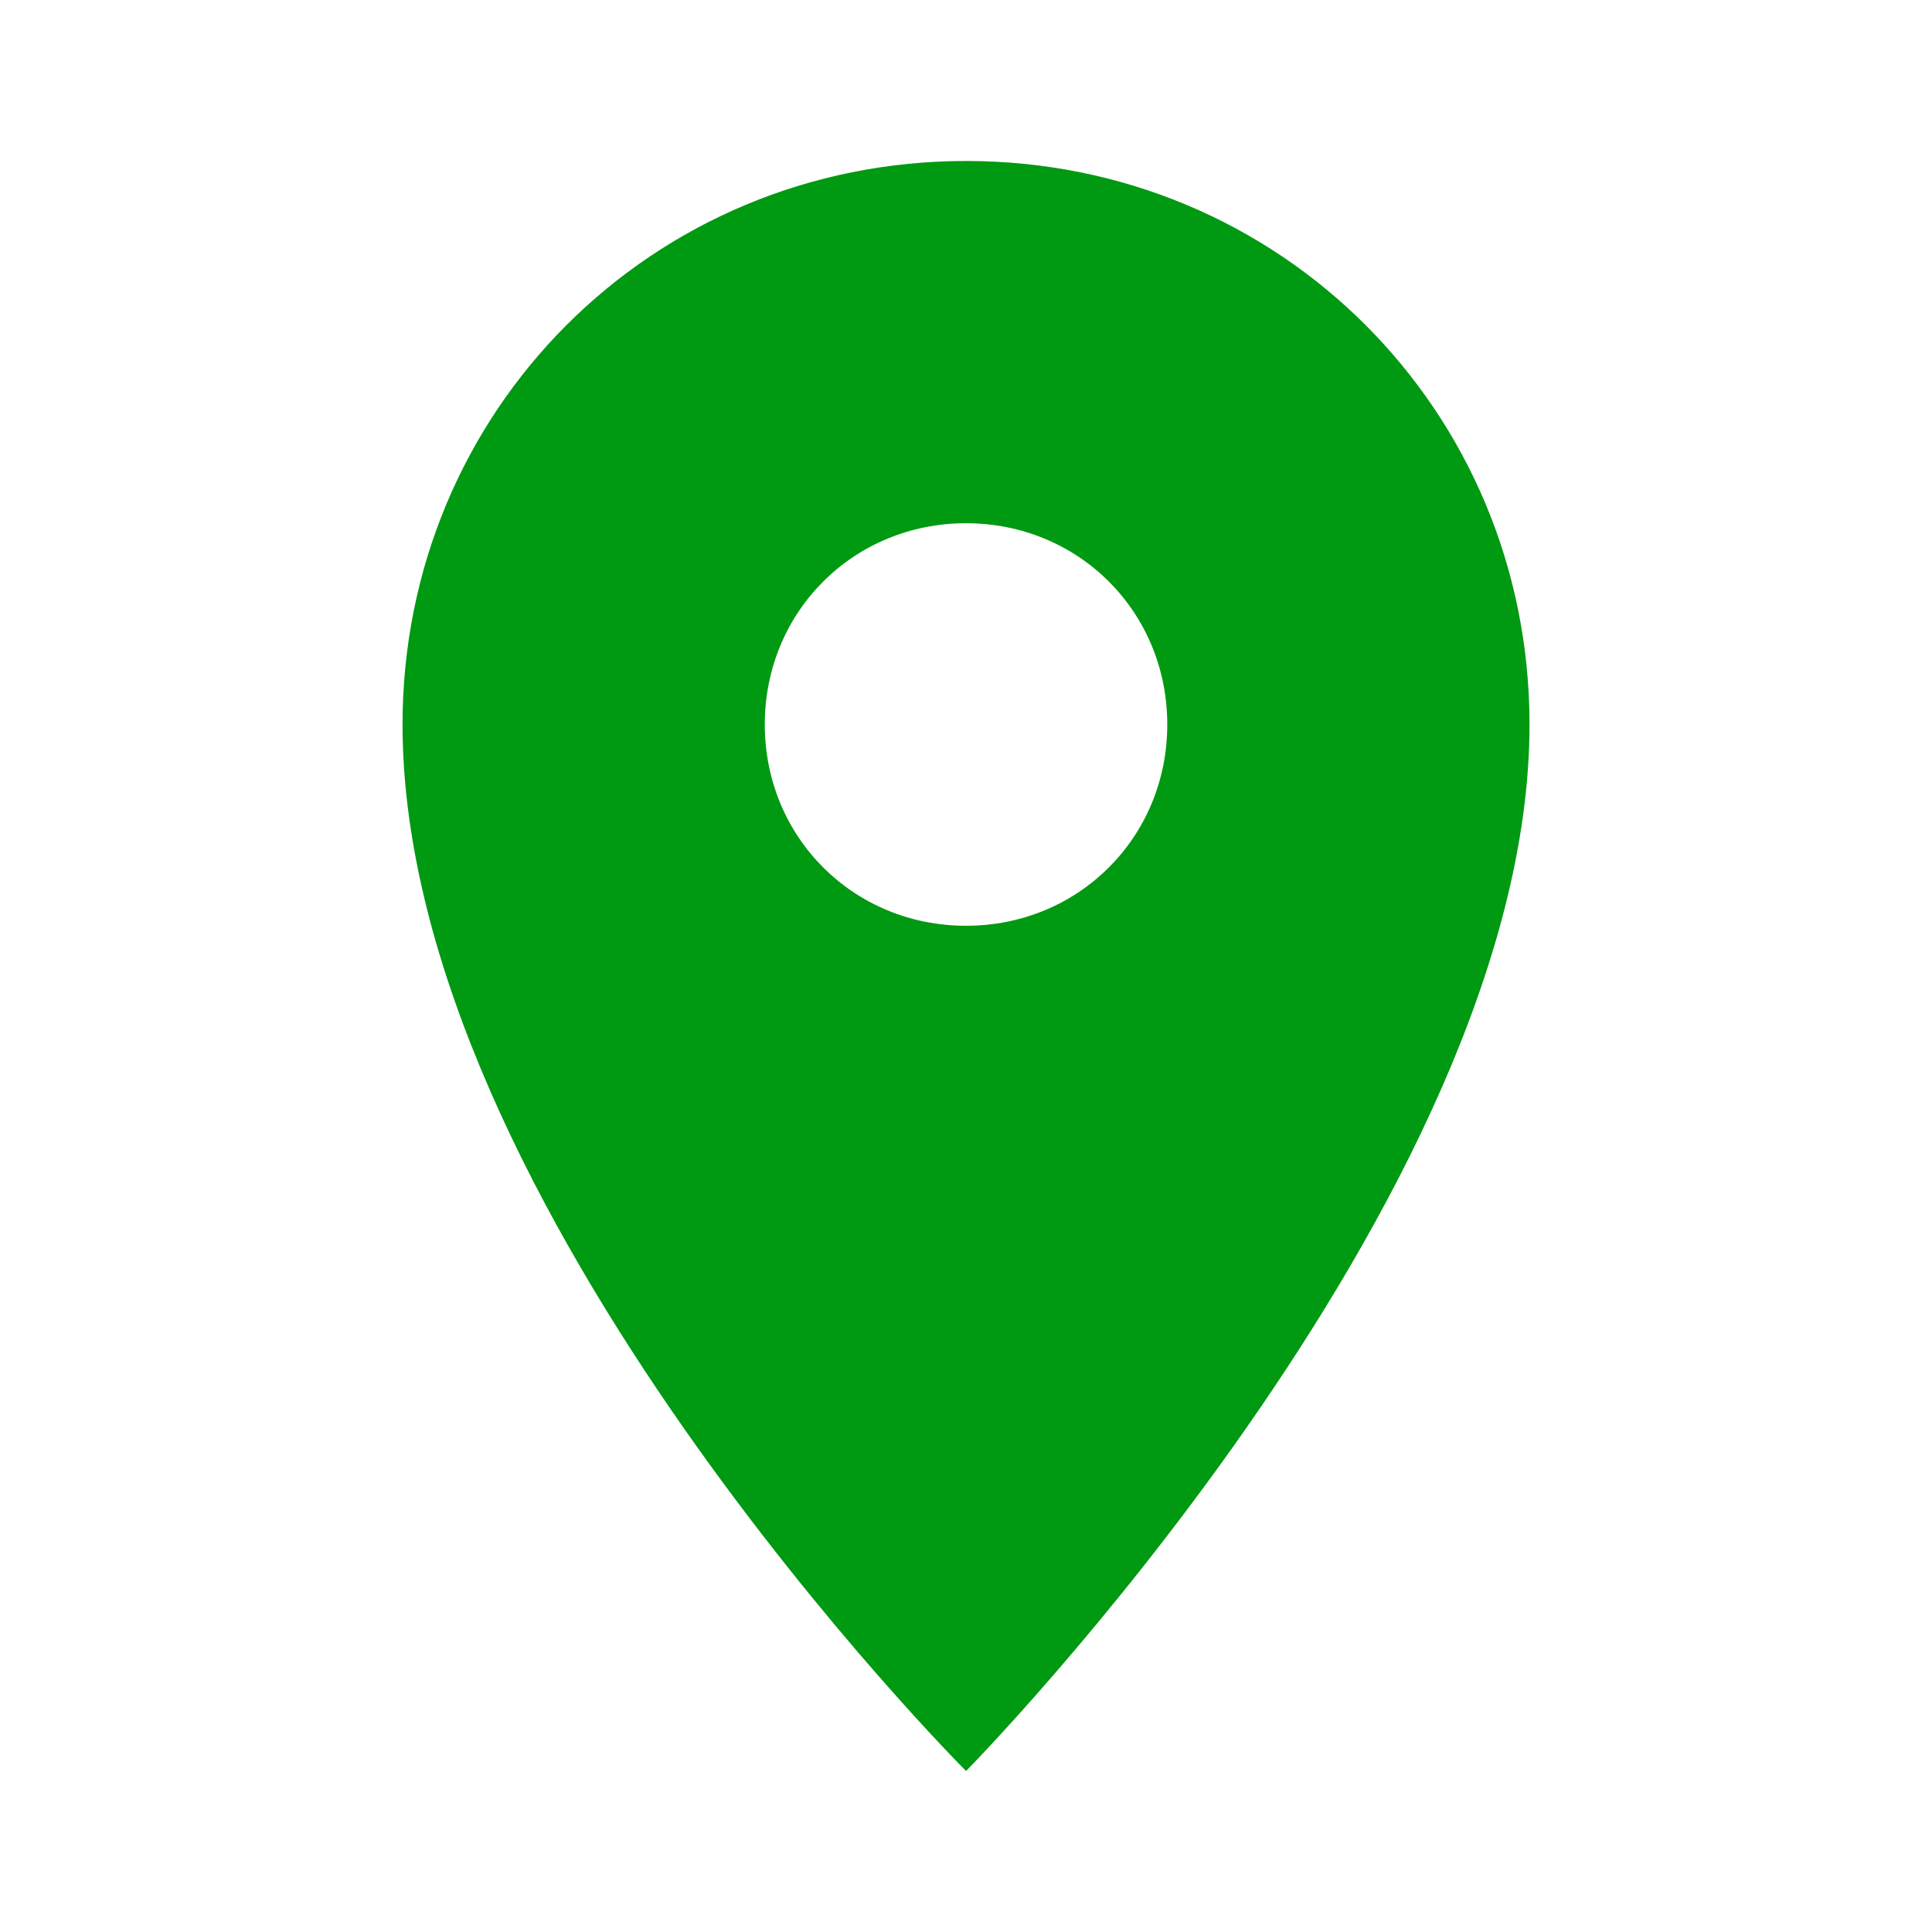 <svg width="34" height="34" viewBox="0 0 34 34" fill="none" xmlns="http://www.w3.org/2000/svg">
<g clip-path="url(#clip0_645_8)">
<path d="M17.001 2.833C11.476 2.833 7.084 7.225 7.084 12.75C7.084 21.25 17.001 31.167 17.001 31.167C17.001 31.167 26.917 21.108 26.917 12.75C26.917 7.225 22.526 2.833 17.001 2.833ZM17.001 16.292C15.017 16.292 13.459 14.733 13.459 12.75C13.459 10.767 15.017 9.208 17.001 9.208C18.984 9.208 20.542 10.767 20.542 12.75C20.542 14.733 18.984 16.292 17.001 16.292Z" fill="#009912"/>
</g>
<defs>
<clipPath id="clip0_645_8">
<rect width="34" height="34" fill="white"/>
</clipPath>
</defs>
</svg>
